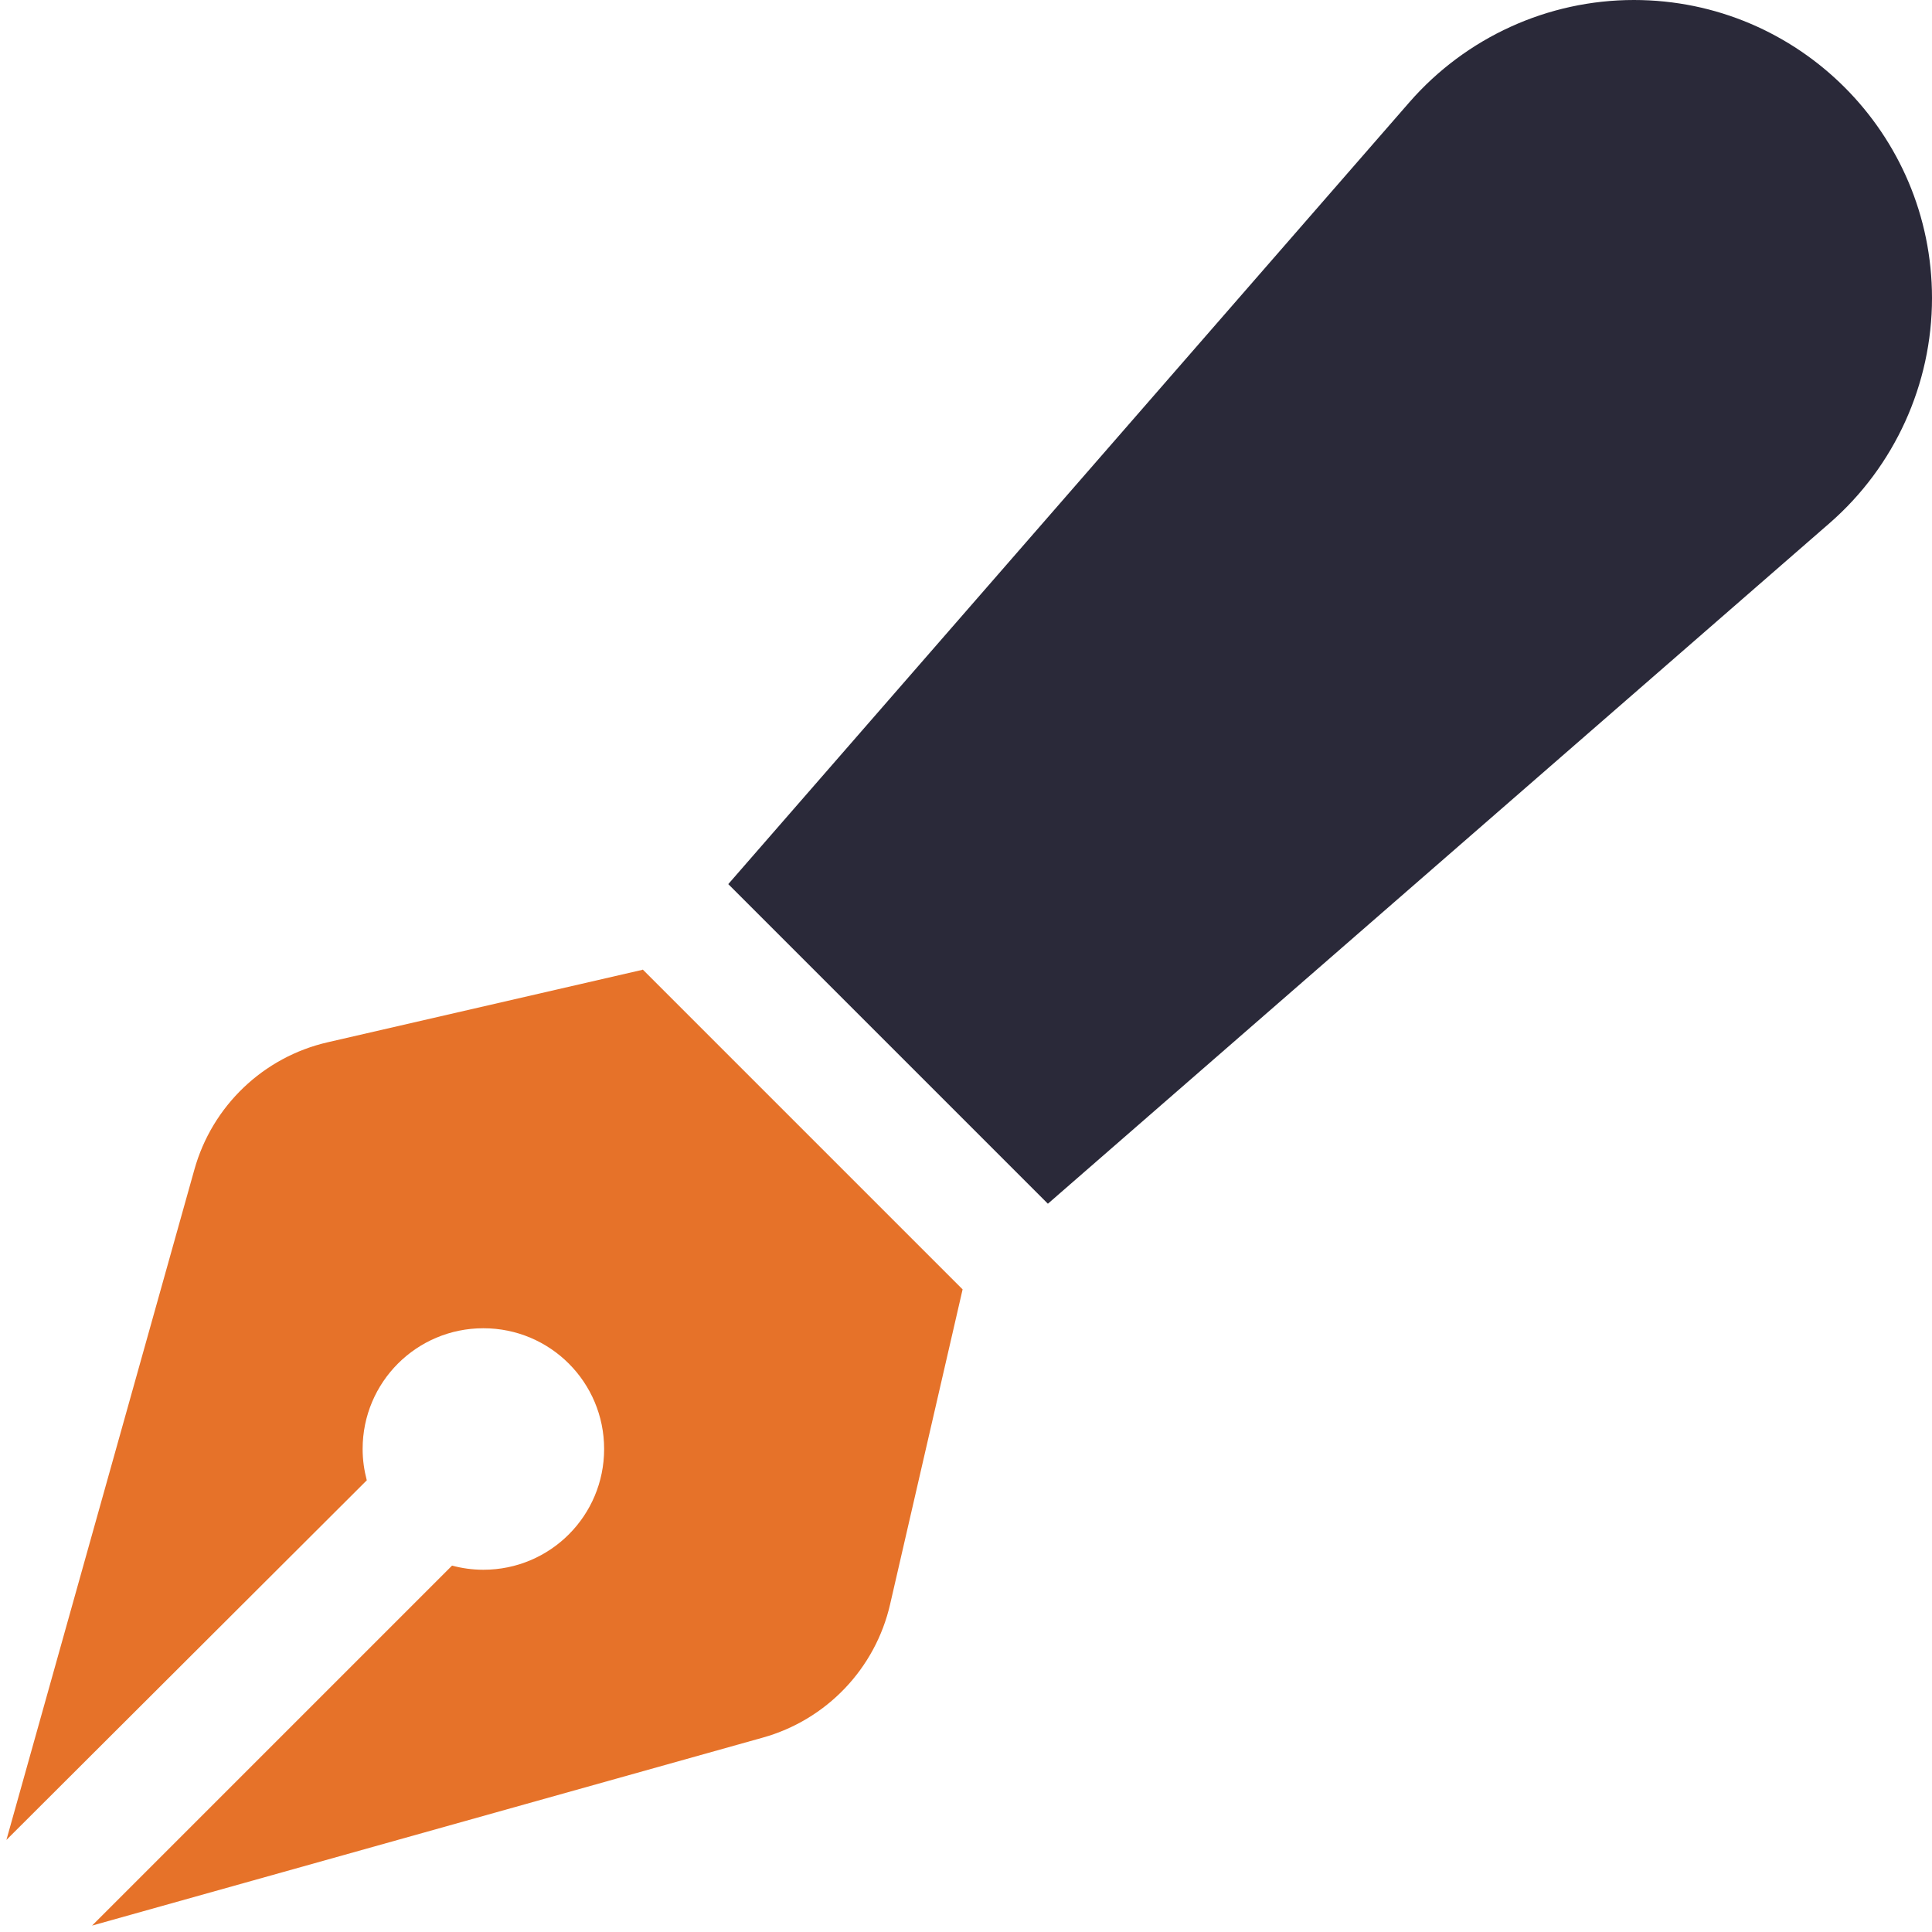 <?xml version="1.0" encoding="UTF-8" standalone="no"?>
<svg
   viewBox="0 0 512 512"
   version="1.1"
   id="svg18670"
   sodipodi:docname="pen-fancy-solid.svg"
   inkscape:version="1.1.2 (0a00cf5, 2022-02-04)"
   xmlns:inkscape="http://www.inkscape.org/namespaces/inkscape"
   xmlns:sodipodi="http://sodipodi.sourceforge.net/DTD/sodipodi-0.dtd"
   xmlns="http://www.w3.org/2000/svg"
   xmlns:svg="http://www.w3.org/2000/svg">
  <defs
     id="defs18674" />
  <sodipodi:namedview
     id="namedview18672"
     pagecolor="#ffffff"
     bordercolor="#666666"
     borderopacity="1.0"
     inkscape:pageshadow="2"
     inkscape:pageopacity="0.0"
     inkscape:pagecheckerboard="0"
     showgrid="false"
     inkscape:zoom="0.6331234"
     inkscape:cx="-47.384128"
     inkscape:cy="255.08456"
     inkscape:window-width="1536"
     inkscape:window-height="784"
     inkscape:window-x="0"
     inkscape:window-y="0"
     inkscape:window-maximized="1"
     inkscape:current-layer="svg18670" />
  <!--! Font Awesome Pro 6.2.0 by @fontawesome - https://fontawesome.com License - https://fontawesome.com/license (Commercial License) Copyright 2022 Fonticons, Inc. -->
  <path
     style="fill:#e67229;fill-opacity:1"
     d="m 170.3,256.9 10.4,10.4 64,64 10.4,10.4 -19.2,83.4 c -3.9,17.1 -16.9,30.7 -33.8,35.4 l -177.7,49.8 95.4,-95.4 c 2.6,0.7 5.4,1.1 8.3,1.1 17.7,0 32,-14.3 32,-32 0,-17.7 -14.3,-32 -32,-32 -17.7,0 -32,14.3 -32,32 0,2.9 0.4,5.6 1.1,8.3 L 1.7,487.6 51.5,310 c 4.7,-16.9 18.3,-29.9 35.4,-33.8 L 170.3,257 Z"
     id="path20932" />
  <path
     style="fill:#2a2939;fill-opacity:1"
     d="M 373.5,27.1 C 388.5,9.9 410.2,0 433,0 c 43.6,0 79,35.4 79,79 0,22.8 -9.9,44.6 -27.1,59.6 L 277.7,319 l -10.3,-10.3 -64,-64 -10.4,-10.4 z"
     id="path18668" />
</svg>
